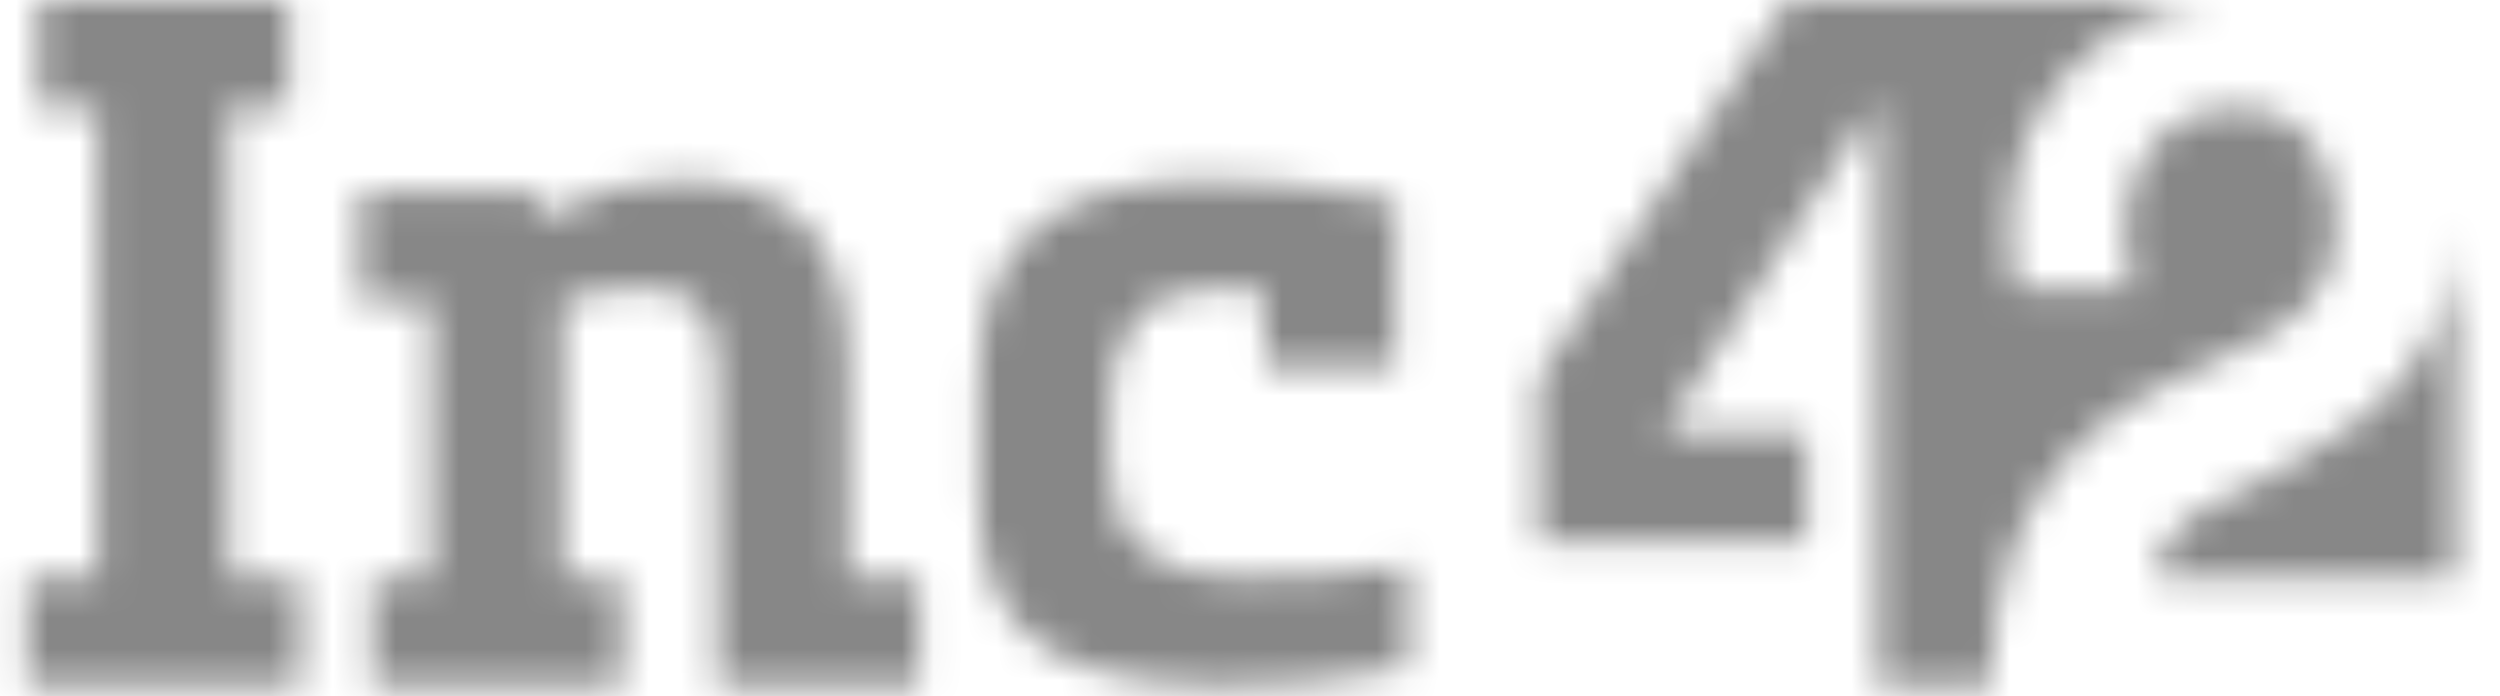 <svg width="79" height="22" viewBox="0 0 79 22" fill="none" xmlns="http://www.w3.org/2000/svg">
<mask id="mask0_2242_855" style="mask-type:alpha" maskUnits="userSpaceOnUse" x="0" y="0" width="79" height="22">
<mask id="mask1_2242_855" style="mask-type:alpha" maskUnits="userSpaceOnUse" x="0" y="0" width="79" height="22">
<g clip-path="url(#clip0_2242_855)">
<path fill-rule="evenodd" clip-rule="evenodd" d="M44.107 6.34C41.971 5.92 39.802 5.701 38.276 5.701C32.882 5.701 30.941 7.983 30.941 11.973V15.584C30.941 19.201 32.268 21.666 38.652 21.666C40.346 21.666 42.432 21.51 44.483 21.096V17.865C42.878 18.171 41.386 18.245 39.029 18.245C36.498 18.245 35.079 16.996 35.079 14.824V12.733C35.079 10.435 36.203 9.122 38.464 9.122C38.84 9.122 39.576 9.127 39.969 9.228V11.593H44.107V6.34ZM26.802 11.593C26.802 7.296 24.868 5.701 21.348 5.701C20.015 5.701 18.724 6.077 17.21 6.842L16.834 6.082H11.379V9.502H13.636V18.245H11.755V21.666H19.655V18.245H17.774V9.51C18.622 9.204 19.47 9.122 20.439 9.122C22.867 9.122 22.665 11.264 22.665 12.741V21.666H29.06V18.245H26.802V11.593ZM7.241 18.245H9.498V21.666H0.846V18.245H3.103V3.421H1.222V0H9.122V3.421H7.241V18.245Z" fill="white"/>
<path fill-rule="evenodd" clip-rule="evenodd" d="M73.828 7.222C73.828 5.641 73.268 3.421 70.63 3.421C67.856 3.421 66.573 6.144 67.428 9.122H63.726C63.446 8.268 63.278 5.891 64.175 4.001C65.164 1.916 67.499 0 70.583 0H62.918H56.523L48.623 11.973V17.105H57.087V13.684H52.573L59.156 3.421H59.344V21.666H62.918C62.918 14.922 66.804 12.737 70.442 11.195C72.443 10.347 73.828 9.301 73.828 7.222ZM77.589 7.032V18.245H68.185C68.185 16.344 69.944 16.021 72.135 14.824C74.947 13.287 77.589 11.403 77.589 7.032Z" fill="white"/>
</g>
</mask>
<g mask="url(#mask1_2242_855)">
<rect x="-4.152" y="-15.555" width="97.218" height="55.553" fill="#878787"/>
</g>
</mask>
<g mask="url(#mask0_2242_855)">
<rect x="-0.52" y="-23.816" width="90.506" height="68.05" fill="#878787"/>
</g>
<defs>
<clipPath id="clip0_2242_855">
<rect width="77.219" height="21.666" fill="white" transform="translate(0.844)"/>
</clipPath>
</defs>
</svg>
